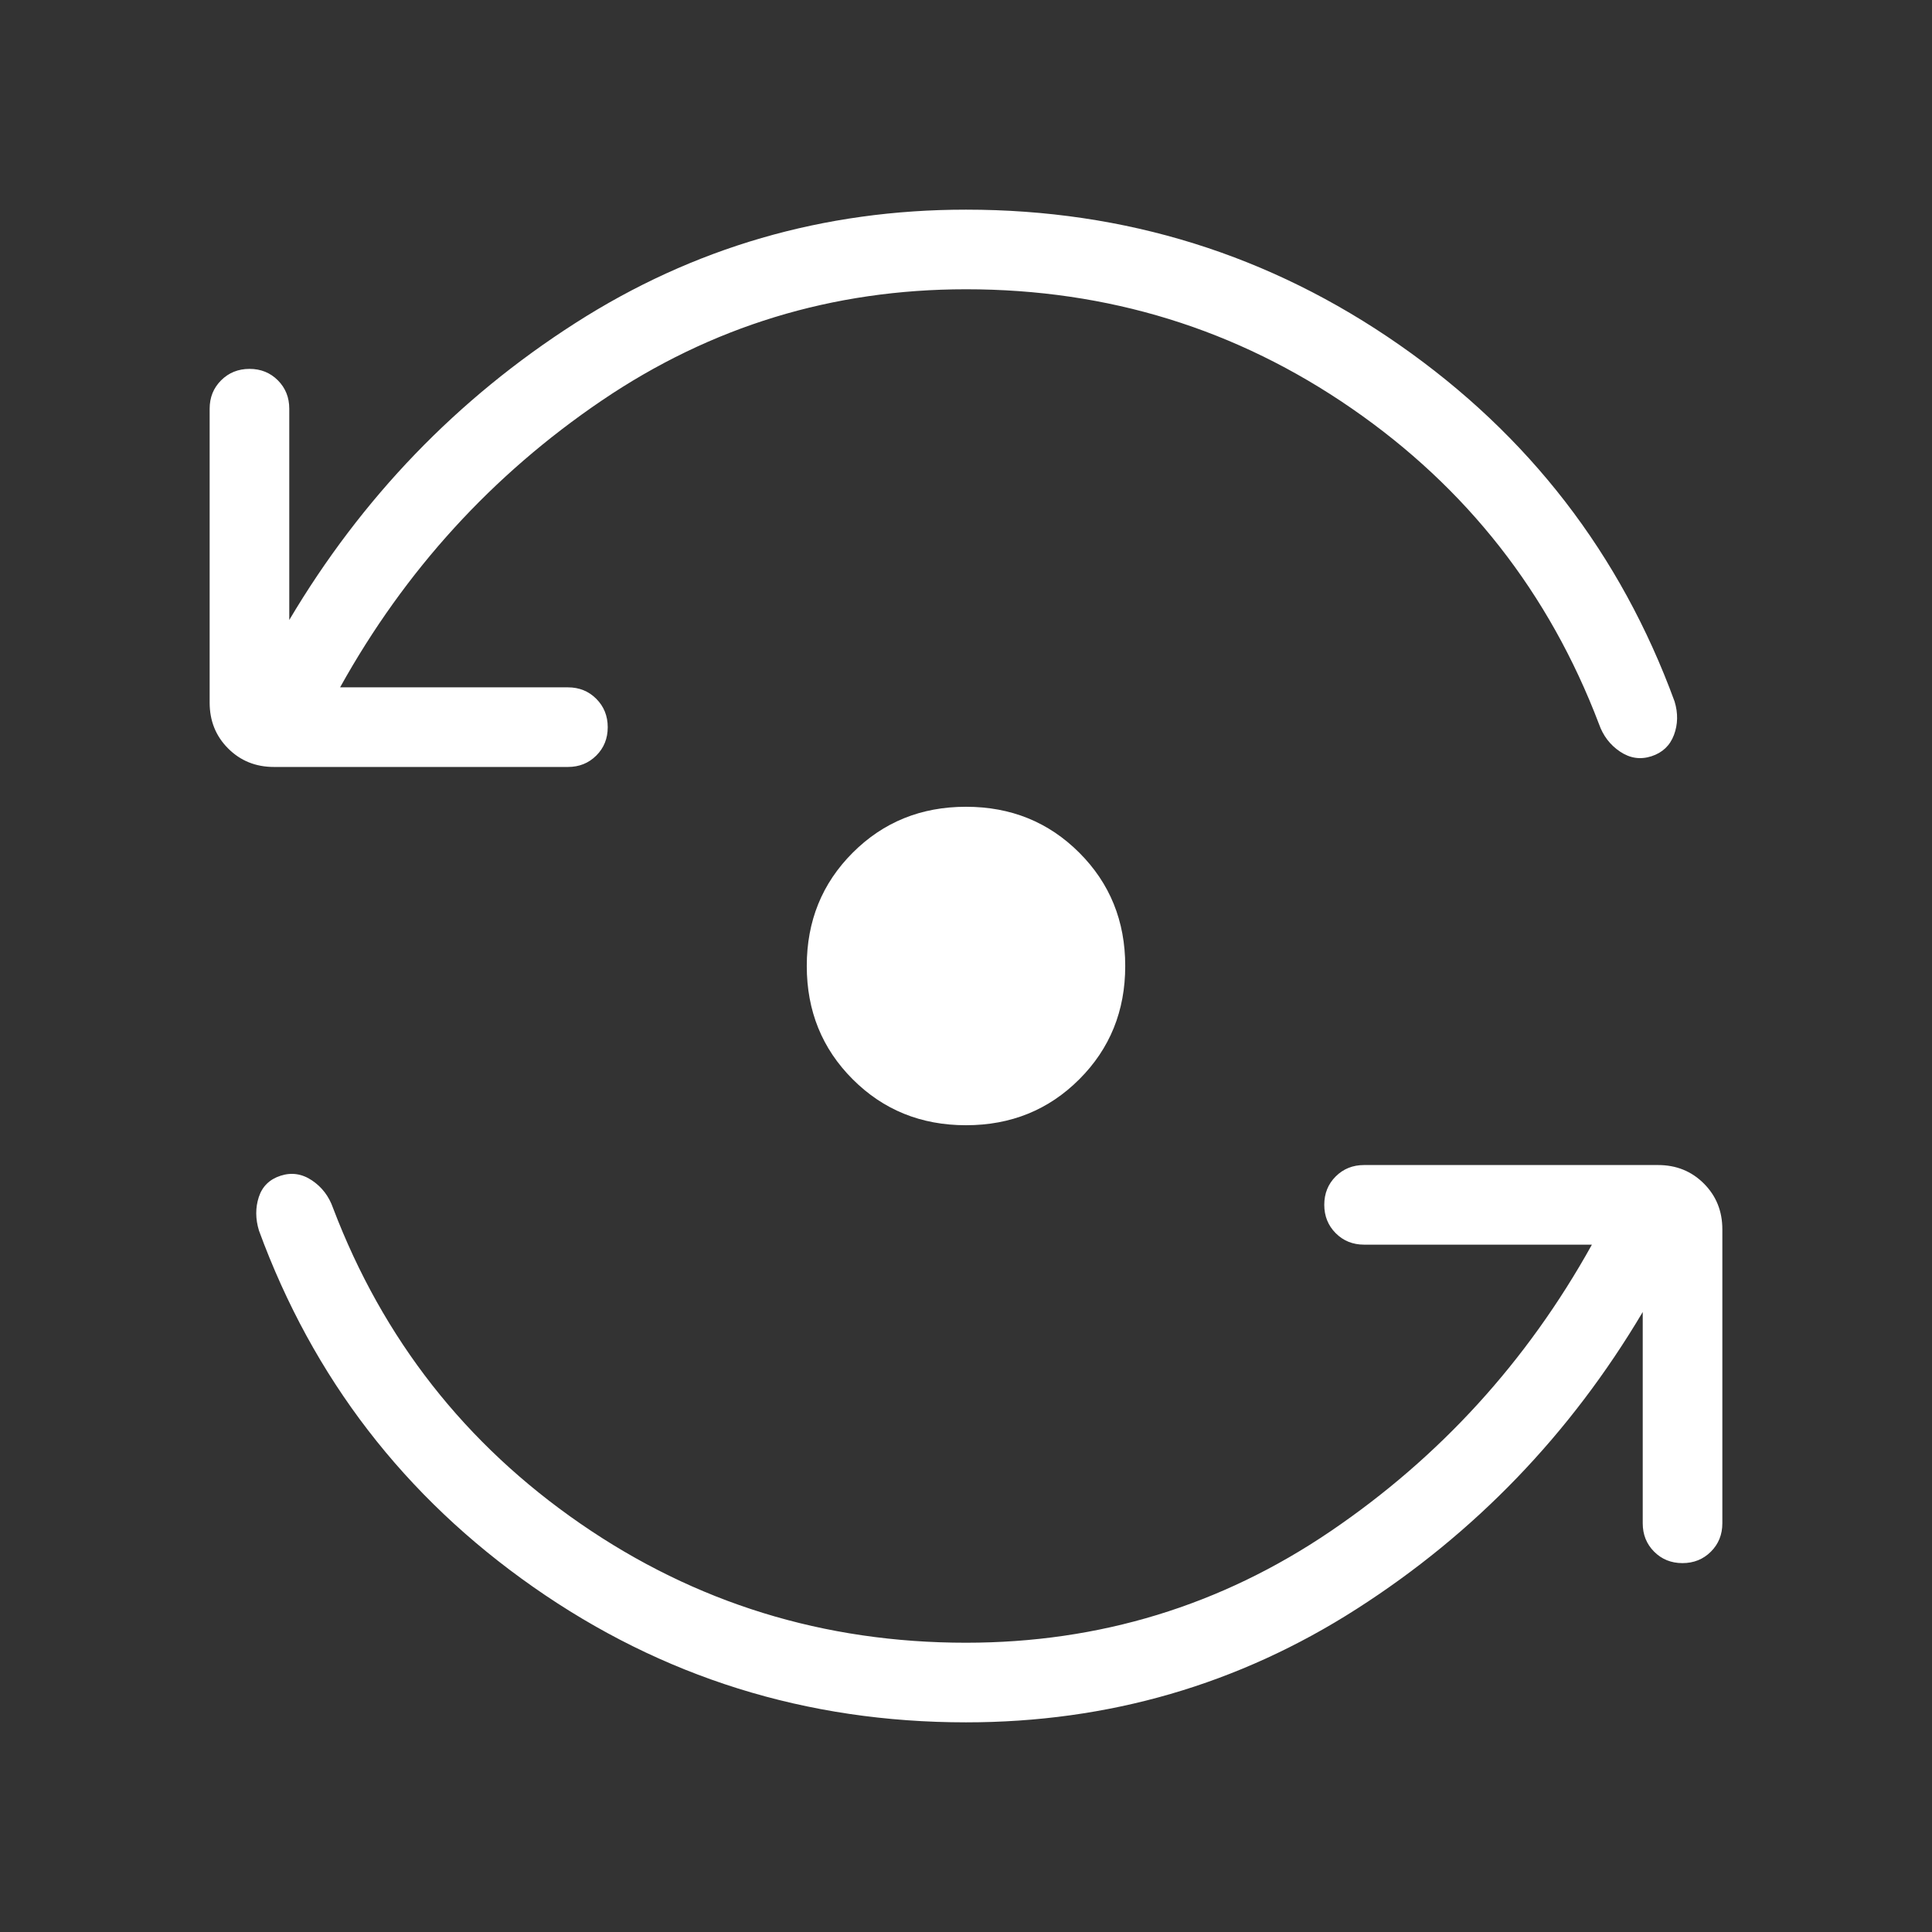 <svg width="91" height="91" viewBox="0 0 91 91" fill="none" xmlns="http://www.w3.org/2000/svg">
<rect x="0" y="0" width="91" height="91" fill="#333333" stroke="none"/>
<g id="flip_camera_android">
<mask id="mask0_2092_6909" style="mask-type:alpha" maskUnits="userSpaceOnUse" x="0" y="0" width="91" height="91">
<rect id="Bounding box" x="0.5" y="0.5" width="90" height="90" fill="#D9D9D9"/>
</mask>
<g mask="url(#mask0_2092_6909)">
<path id="flip_camera_android_2" d="M45.5 81.125C37.981 81.125 31.186 79 25.117 74.75C19.047 70.5 14.74 64.904 12.197 57.961C12.029 57.409 12.027 56.883 12.19 56.383C12.353 55.883 12.695 55.548 13.214 55.379C13.733 55.211 14.227 55.284 14.695 55.599C15.163 55.913 15.494 56.347 15.688 56.902C18.034 63.07 21.917 68.024 27.336 71.764C32.755 75.505 38.809 77.375 45.5 77.375C51.789 77.375 57.51 75.626 62.664 72.129C67.817 68.631 71.923 64.13 74.981 58.625H64.25C63.719 58.625 63.273 58.445 62.914 58.085C62.555 57.725 62.375 57.279 62.375 56.747C62.375 56.215 62.555 55.77 62.914 55.412C63.273 55.054 63.719 54.875 64.25 54.875H78.096C78.954 54.875 79.673 55.165 80.254 55.746C80.835 56.327 81.125 57.046 81.125 57.904V71.75C81.125 72.281 80.945 72.727 80.585 73.086C80.225 73.445 79.779 73.625 79.247 73.625C78.715 73.625 78.27 73.445 77.912 73.086C77.554 72.727 77.375 72.281 77.375 71.75V61.798C73.957 67.558 69.467 72.219 63.904 75.781C58.342 79.344 52.207 81.125 45.5 81.125ZM45.5 13.625C39.211 13.625 33.49 15.374 28.336 18.871C23.183 22.369 19.077 26.87 16.019 32.375H26.75C27.281 32.375 27.727 32.555 28.086 32.915C28.445 33.275 28.625 33.721 28.625 34.253C28.625 34.785 28.445 35.23 28.086 35.588C27.727 35.946 27.281 36.125 26.75 36.125H12.904C12.046 36.125 11.327 35.835 10.746 35.254C10.165 34.673 9.875 33.954 9.875 33.096V19.25C9.875 18.719 10.055 18.273 10.415 17.914C10.775 17.555 11.221 17.375 11.753 17.375C12.285 17.375 12.73 17.555 13.088 17.914C13.446 18.273 13.625 18.719 13.625 19.25V29.202C17.043 23.442 21.533 18.781 27.096 15.219C32.658 11.656 38.793 9.875 45.5 9.875C53.019 9.875 59.826 12 65.92 16.25C72.013 20.5 76.332 26.096 78.875 33.039C79.043 33.591 79.033 34.117 78.846 34.617C78.658 35.117 78.305 35.452 77.786 35.621C77.267 35.789 76.773 35.716 76.305 35.401C75.837 35.087 75.506 34.653 75.312 34.098C72.966 27.93 69.083 22.976 63.664 19.236C58.245 15.495 52.191 13.625 45.5 13.625ZM45.5 53C43.384 53 41.606 52.279 40.164 50.836C38.721 49.394 38 47.616 38 45.5C38 43.384 38.721 41.606 40.164 40.164C41.606 38.721 43.384 38 45.5 38C47.616 38 49.394 38.721 50.836 40.164C52.279 41.606 53 43.384 53 45.5C53 47.616 52.279 49.394 50.836 50.836C49.394 52.279 47.616 53 45.5 53Z" fill="white"/>
</g>
</g>
</svg>
